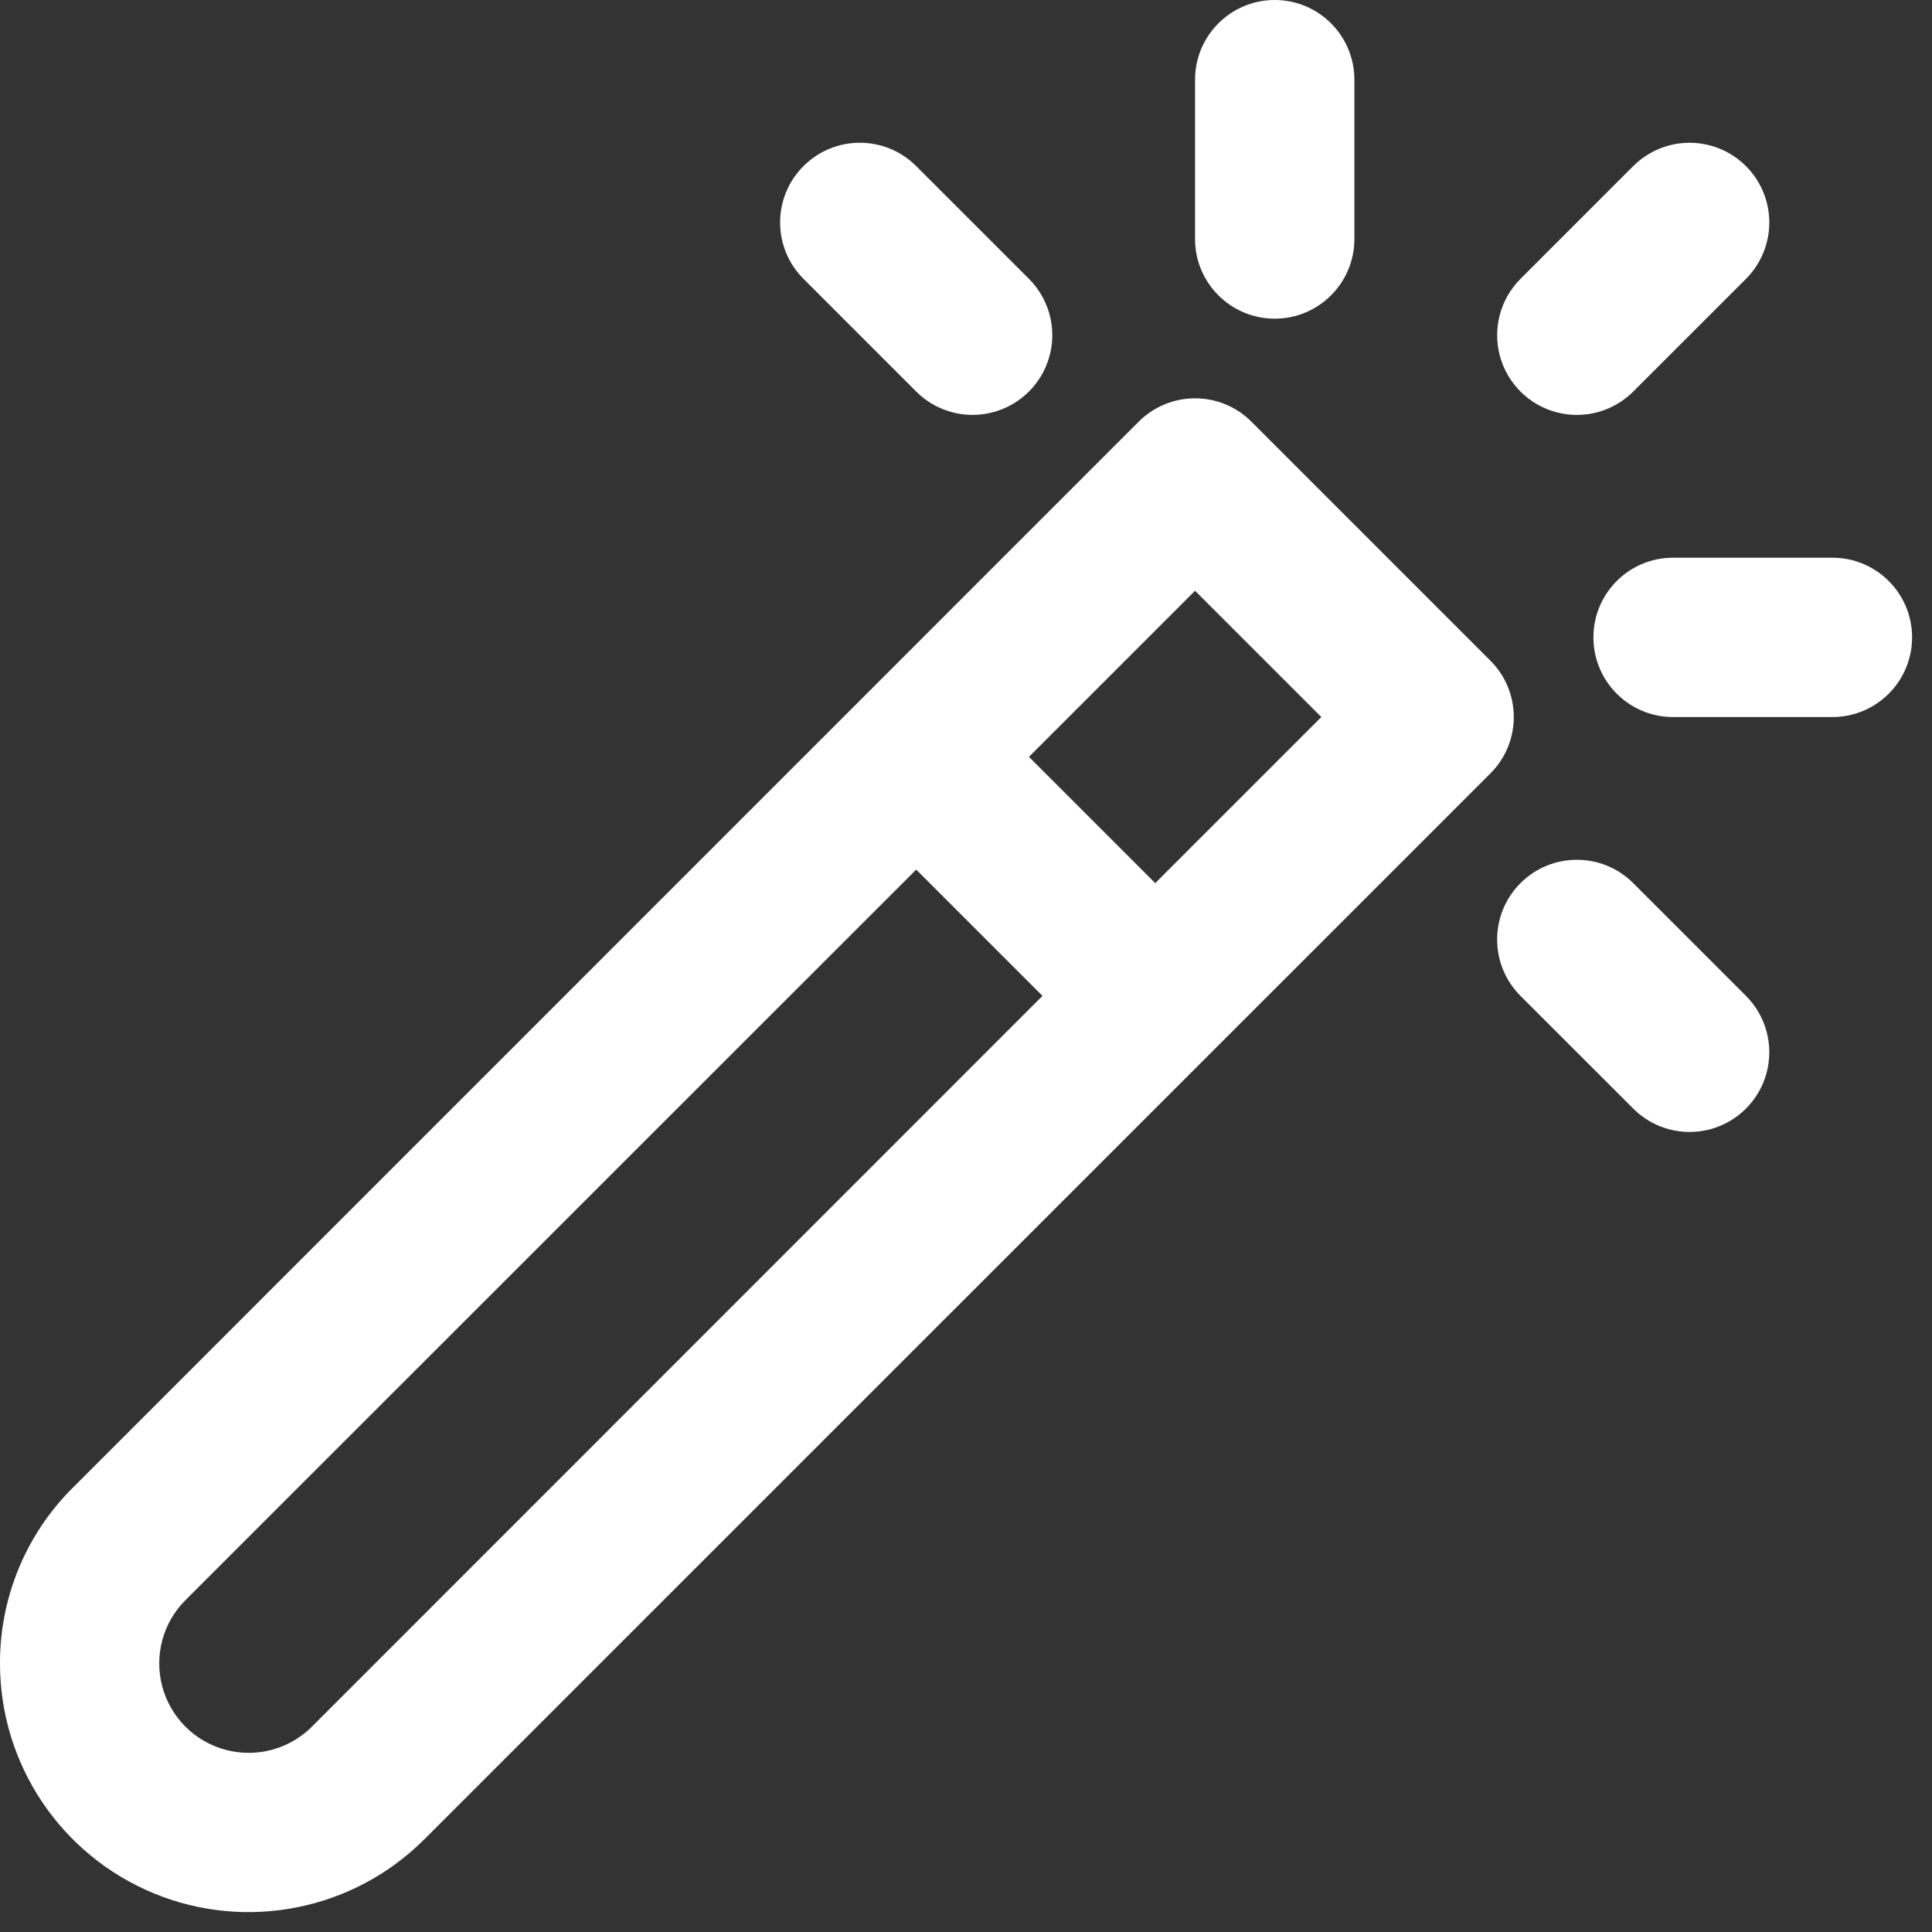 <?xml version="1.0" encoding="UTF-8"?>
<svg width="36px" height="36px" viewBox="0 0 36 36" version="1.1" xmlns="http://www.w3.org/2000/svg" xmlns:xlink="http://www.w3.org/1999/xlink">
    <rect x="0" y="0" width="36" height="36" fill="#333333" stroke="none"/>
    <!-- Generator: Sketch 57.1 (83088) - https://sketch.com -->
    <title>noun_Magic Wand_1563677</title>
    <desc>Created with Sketch.</desc>
    <g id="About-page" stroke="none" stroke-width="1" fill="none" fill-rule="evenodd">
        <g id="Contact" transform="translate(-1000, -1090)" fill="#FFFFFF" fill-rule="nonzero">
            <g id="Group-8" transform="translate(0, 1030)">
                <g id="Group-7-Copy" transform="translate(1000, 60)">
                    <g id="noun_Magic-Wand_1563677">
                        <path d="M-2.66017207e-05,30.997 C-2.66017207e-05,32.871 1.129,34.56 2.86,35.277 C4.592,35.994 6.585,35.596 7.909,34.271 L27.772,14.411 C28.051,14.133 28.207,13.755 28.207,13.361 C28.207,12.967 28.051,12.589 27.772,12.311 L23.318,7.857 C23.04,7.578 22.662,7.422 22.268,7.422 C21.874,7.422 21.496,7.578 21.218,7.857 L1.358,27.72 C0.485,28.586 -0.004,29.767 -2.66017207e-05,30.997 Z M22.268,11.008 L24.621,13.361 L21.526,16.456 L19.173,14.103 L22.268,11.008 Z M3.455,29.817 L17.072,16.204 L19.425,18.557 L5.812,32.174 C5.391,32.595 4.777,32.759 4.202,32.605 C3.627,32.451 3.178,32.002 3.024,31.427 C2.87,30.851 3.034,30.238 3.455,29.817 Z" id="Shape"></path>
                        <path d="M34.144,10.392 L31.175,10.392 C30.355,10.392 29.691,11.056 29.691,11.876 C29.691,12.696 30.355,13.361 31.175,13.361 L34.144,13.361 C34.964,13.361 35.629,12.696 35.629,11.876 C35.629,11.056 34.964,10.392 34.144,10.392 Z" id="Path"></path>
                        <path d="M25.237,4.454 L25.237,1.485 C25.237,0.665 24.572,0 23.753,0 C22.933,0 22.268,0.665 22.268,1.485 L22.268,4.454 C22.268,5.273 22.933,5.938 23.753,5.938 C24.572,5.938 25.237,5.273 25.237,4.454 Z" id="Path"></path>
                        <path d="M32.534,5.196 C32.909,4.821 33.055,4.274 32.918,3.761 C32.781,3.249 32.38,2.848 31.868,2.711 C31.355,2.573 30.808,2.72 30.433,3.095 L28.332,5.196 C27.957,5.571 27.811,6.118 27.948,6.631 C28.085,7.143 28.486,7.544 28.998,7.681 C29.511,7.818 30.058,7.672 30.433,7.296 L32.534,5.196 Z" id="Path"></path>
                        <path d="M18.122,7.731 C18.723,7.731 19.265,7.369 19.495,6.814 C19.725,6.259 19.598,5.62 19.173,5.196 L17.072,3.095 C16.492,2.515 15.552,2.515 14.972,3.095 C14.391,3.675 14.391,4.616 14.972,5.196 L17.072,7.296 C17.351,7.575 17.729,7.731 18.122,7.731 Z" id="Path"></path>
                        <path d="M32.534,18.557 L30.433,16.456 C29.853,15.876 28.912,15.876 28.332,16.456 C27.752,17.036 27.752,17.977 28.332,18.557 L30.433,20.657 C30.808,21.033 31.355,21.179 31.868,21.042 C32.38,20.904 32.781,20.504 32.918,19.991 C33.055,19.479 32.909,18.932 32.534,18.557 Z" id="Path"></path>
                    </g>
                </g>
            </g>
        </g>
    </g>
</svg>